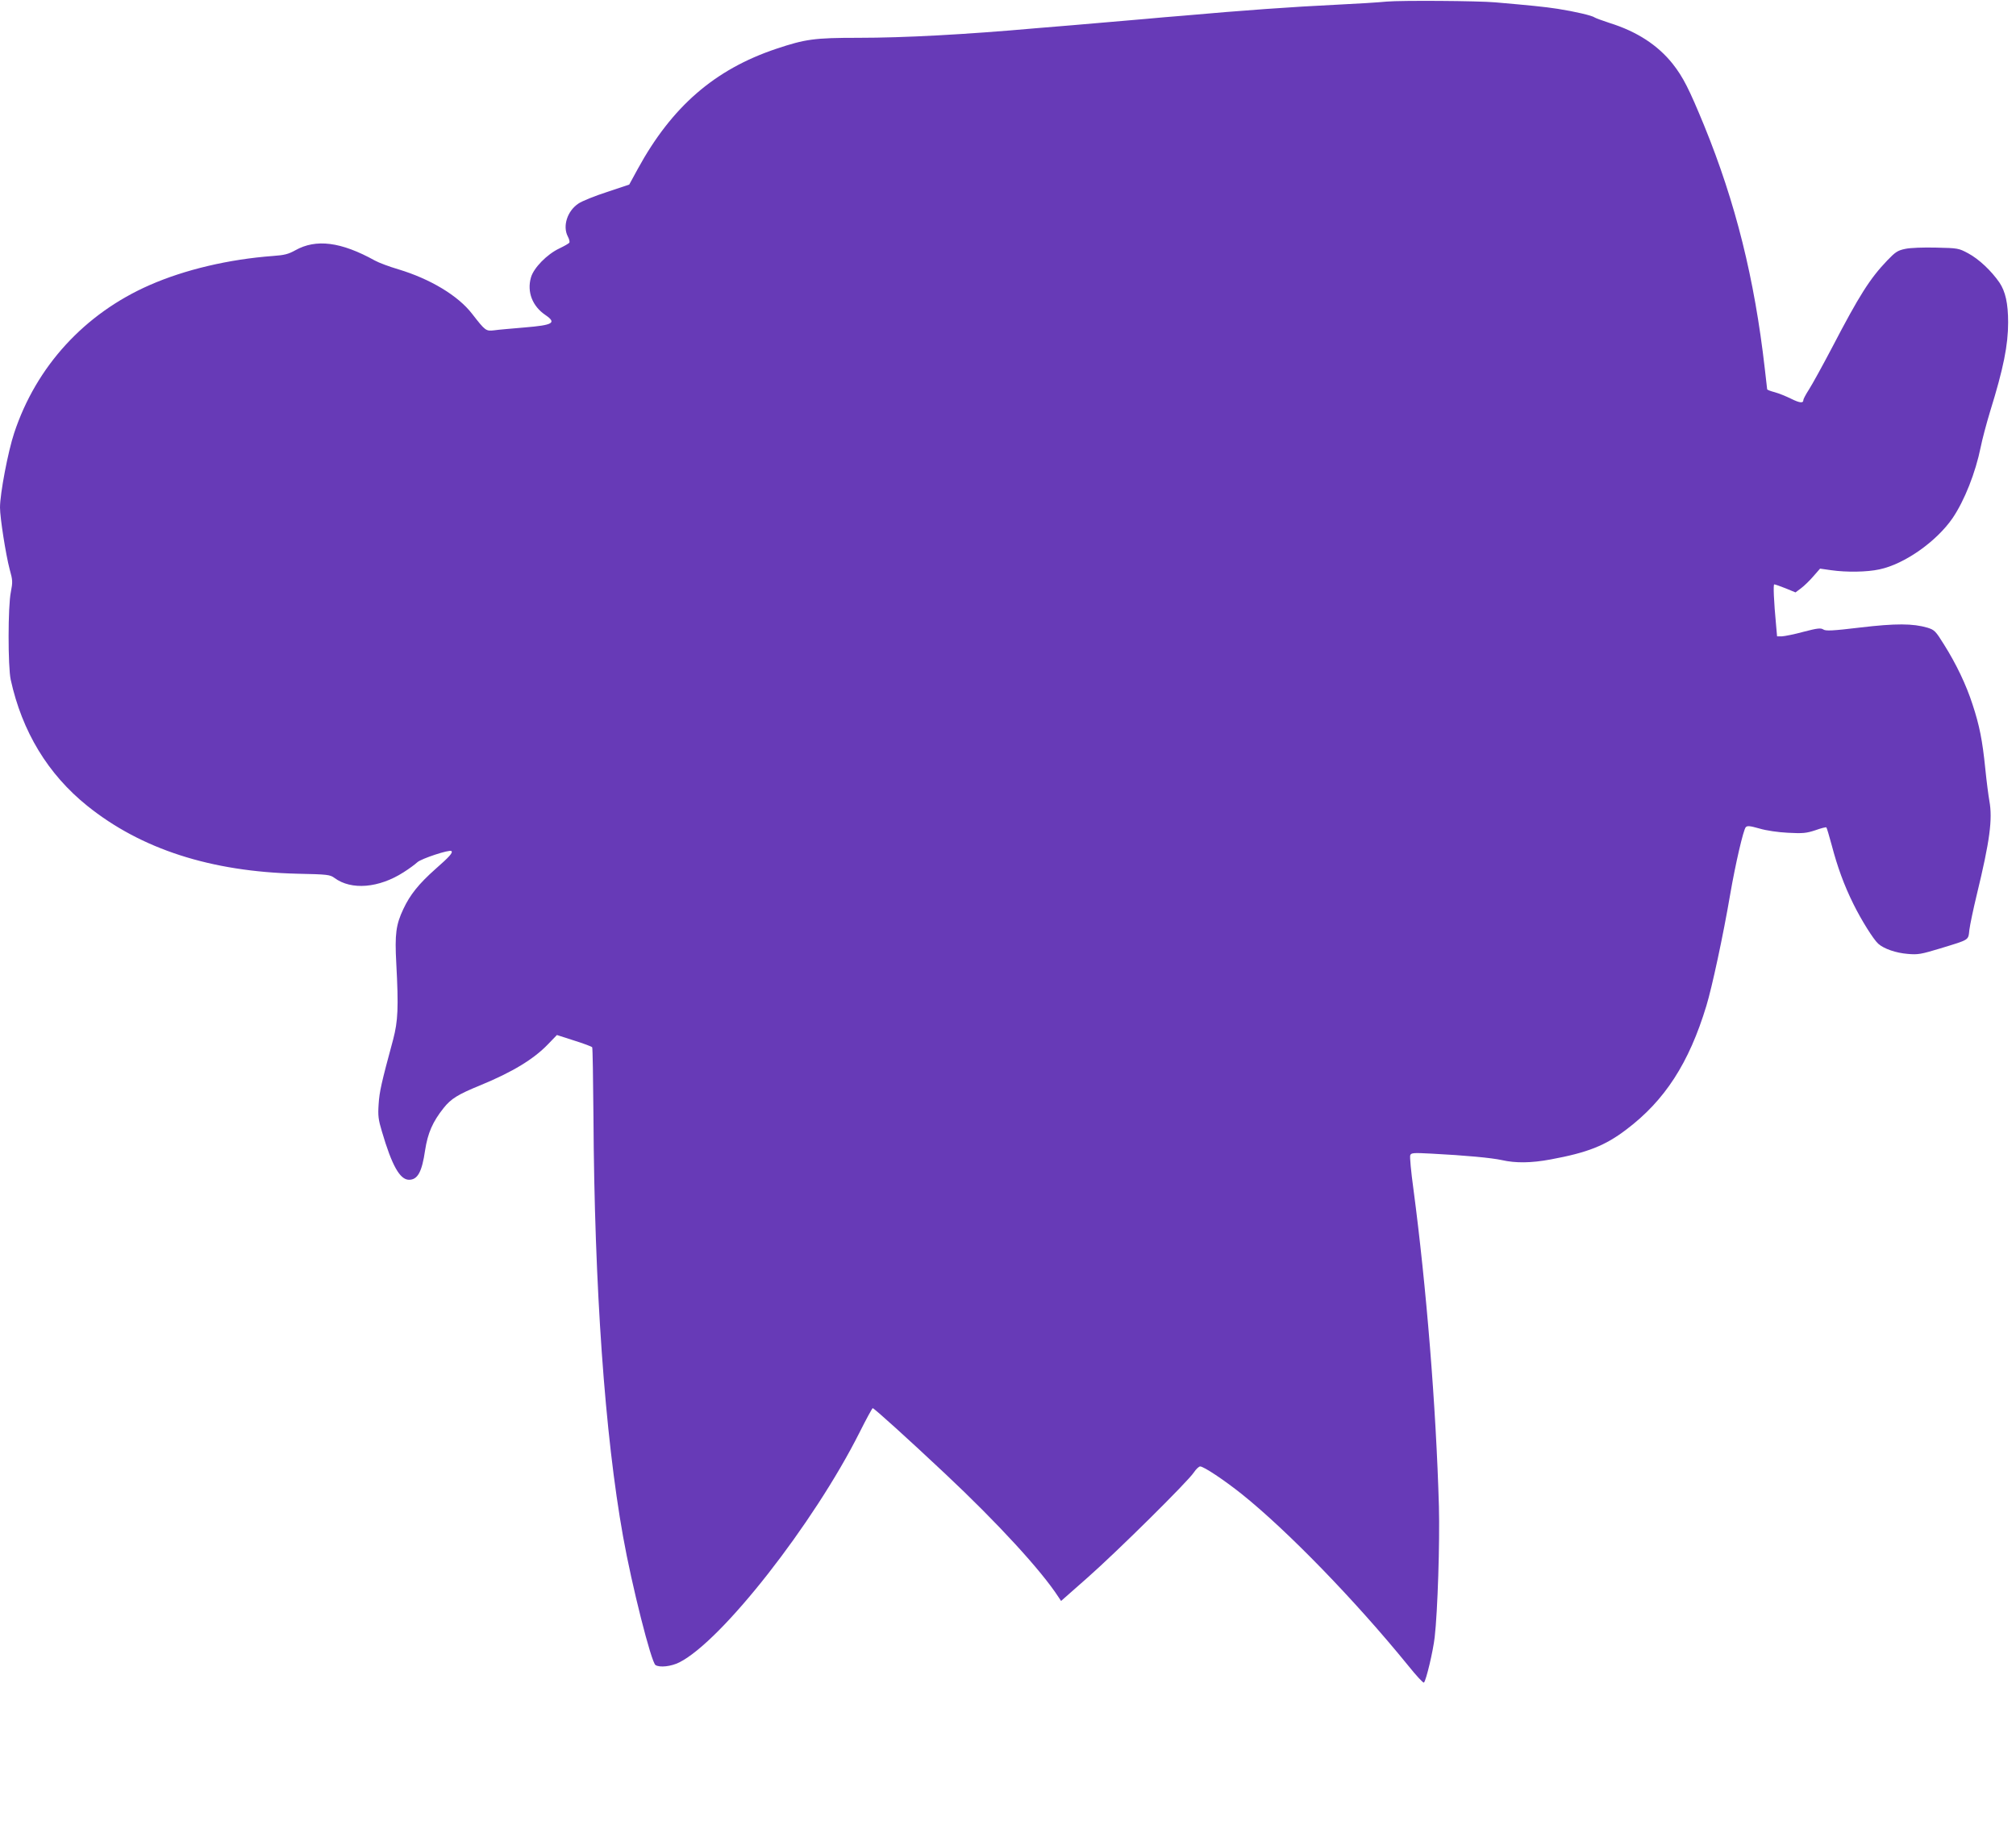 <?xml version="1.0" standalone="no"?>
<!DOCTYPE svg PUBLIC "-//W3C//DTD SVG 20010904//EN"
 "http://www.w3.org/TR/2001/REC-SVG-20010904/DTD/svg10.dtd">
<svg version="1.0" xmlns="http://www.w3.org/2000/svg"
 width="1280pt" height="1172pt" viewBox="0 0 1280 1172"
 preserveAspectRatio="xMidYMid meet">
<g transform="translate(0,1172) scale(0.1,-0.1)"
fill="#673ab7" stroke="none">
<path d="M8805 11710 c-49 -5 -193 -14 -320 -20 -274 -13 -597 -36 -977 -70
-65 -5 -170 -14 -233 -20 -63 -5 -168 -15 -232 -20 -65 -6 -170 -15 -233 -20
-63 -5 -167 -14 -230 -19 -449 -40 -838 -61 -1130 -61 -280 0 -336 -8 -522
-70 -390 -131 -662 -366 -879 -763 l-54 -99 -141 -47 c-78 -25 -159 -58 -181
-73 -71 -47 -102 -143 -68 -209 9 -16 13 -34 10 -39 -3 -6 -32 -22 -63 -37
-79 -37 -164 -124 -181 -185 -26 -91 9 -182 92 -238 73 -50 49 -64 -133 -79
-80 -7 -166 -14 -192 -18 -53 -6 -56 -4 -140 104 -89 116 -266 222 -468 283
-58 17 -125 42 -150 56 -215 119 -373 139 -505 65 -43 -24 -69 -31 -141 -36
-282 -21 -561 -87 -784 -185 -413 -181 -720 -516 -860 -939 -39 -117 -90 -385
-90 -473 0 -65 37 -300 61 -391 20 -71 20 -82 8 -145 -19 -90 -19 -474 -1
-557 72 -329 236 -600 486 -801 342 -275 785 -418 1335 -431 193 -4 206 -6
235 -27 107 -79 282 -64 438 36 35 22 74 51 88 64 25 23 205 82 216 71 11 -10
-11 -35 -101 -114 -106 -94 -162 -164 -204 -254 -47 -99 -55 -160 -45 -344 15
-282 11 -367 -20 -485 -75 -277 -87 -331 -92 -410 -5 -73 -2 -98 21 -174 63
-215 114 -306 172 -306 55 0 82 50 102 187 17 110 48 181 118 269 47 59 91 86
233 144 204 84 339 166 430 261 l56 58 109 -35 c60 -19 112 -38 115 -43 3 -5
6 -205 8 -443 6 -1078 72 -2017 188 -2663 55 -309 179 -799 206 -816 27 -17
99 -9 151 17 269 135 853 880 1145 1461 42 84 80 153 83 153 9 0 228 -198 463
-419 329 -309 607 -611 717 -781 l16 -24 169 149 c188 166 636 609 674 667 14
21 32 38 40 38 23 0 152 -86 265 -176 288 -231 717 -672 1054 -1086 52 -65 98
-115 102 -110 14 14 58 199 68 287 19 162 33 605 27 830 -18 634 -80 1399
-162 2017 -15 109 -24 205 -20 214 6 15 20 16 134 10 215 -11 384 -27 447 -41
88 -20 186 -19 310 4 233 43 346 87 481 190 244 184 398 422 508 785 36 118
107 448 151 706 34 198 84 411 99 428 10 11 26 9 87 -8 43 -13 119 -24 181
-27 94 -5 116 -3 174 16 36 13 68 21 70 18 3 -3 18 -54 34 -113 36 -137 78
-253 137 -372 49 -100 128 -227 159 -254 36 -32 112 -58 186 -64 66 -6 85 -2
208 35 189 58 176 50 184 118 4 32 25 132 47 223 83 342 101 479 80 595 -6 33
-18 125 -26 205 -18 179 -37 275 -81 408 -40 124 -103 256 -181 380 -54 87
-61 93 -105 107 -93 27 -200 28 -428 1 -176 -21 -218 -23 -234 -12 -16 10 -37
8 -125 -15 -58 -16 -120 -28 -137 -29 l-31 0 -6 68 c-15 158 -19 262 -12 262
5 0 37 -11 72 -25 l63 -26 36 27 c20 15 55 49 78 76 l42 48 70 -10 c98 -14
228 -12 306 5 159 33 362 176 465 325 76 112 146 289 179 452 9 46 36 148 60
227 85 274 114 421 114 564 0 121 -17 196 -55 253 -52 75 -130 149 -199 186
-60 32 -64 33 -203 36 -81 2 -164 -1 -196 -8 -48 -10 -62 -19 -114 -73 -111
-116 -178 -222 -350 -552 -61 -116 -127 -236 -147 -267 -20 -31 -36 -61 -36
-67 0 -22 -22 -20 -77 7 -32 16 -79 35 -105 42 -27 7 -48 15 -48 19 0 3 -7 62
-15 131 -65 570 -185 1053 -385 1543 -95 231 -133 307 -200 392 -95 119 -227
205 -400 259 -46 15 -89 31 -95 35 -15 12 -126 38 -235 55 -84 13 -177 22
-395 41 -111 10 -599 13 -690 5z"/>
</g>
</svg>
